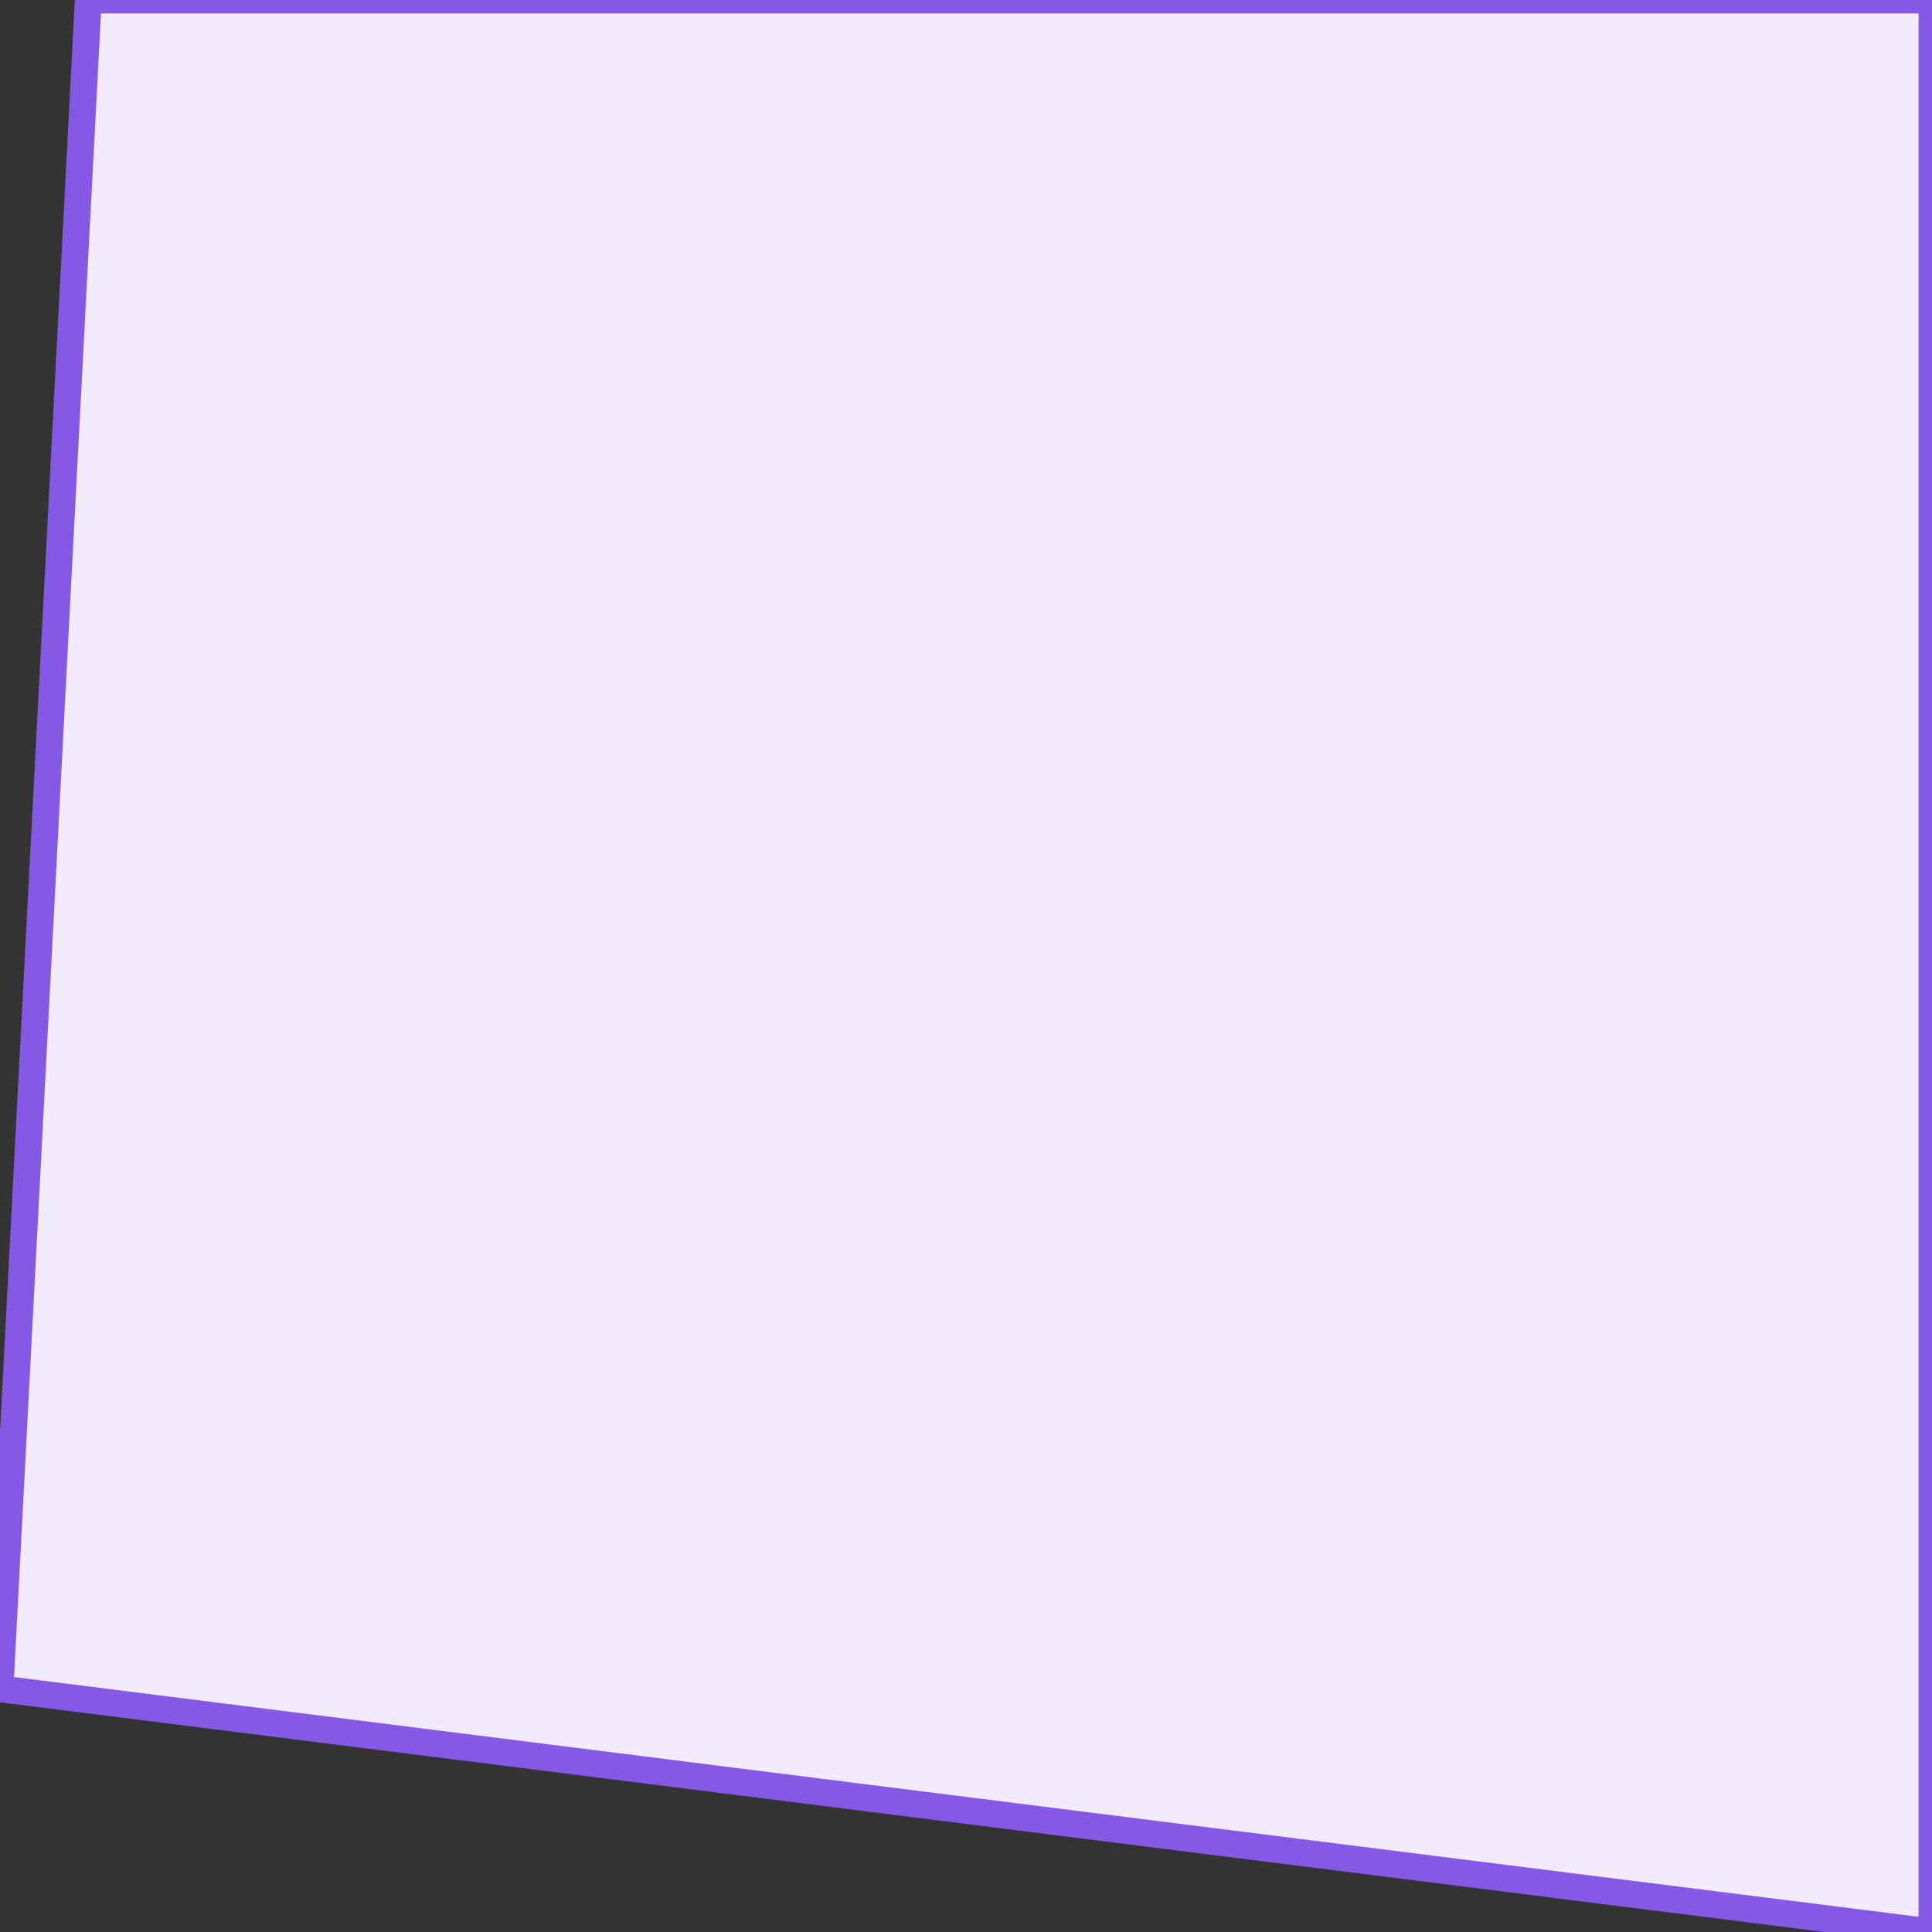 <svg width="72" height="72" viewBox="0 0 72 72" fill="none" xmlns="http://www.w3.org/2000/svg">
<rect x="0" y="0" width="72" height="72" fill="#333333" stroke="none"/>
<path d="M3.289 0H72V72L0 62.937L3.289 0Z" fill="#F1EBFC"/>
<path d="M3.289 0H72V72L0 62.937L3.289 0Z" stroke="#8558E5"/>
</svg>
